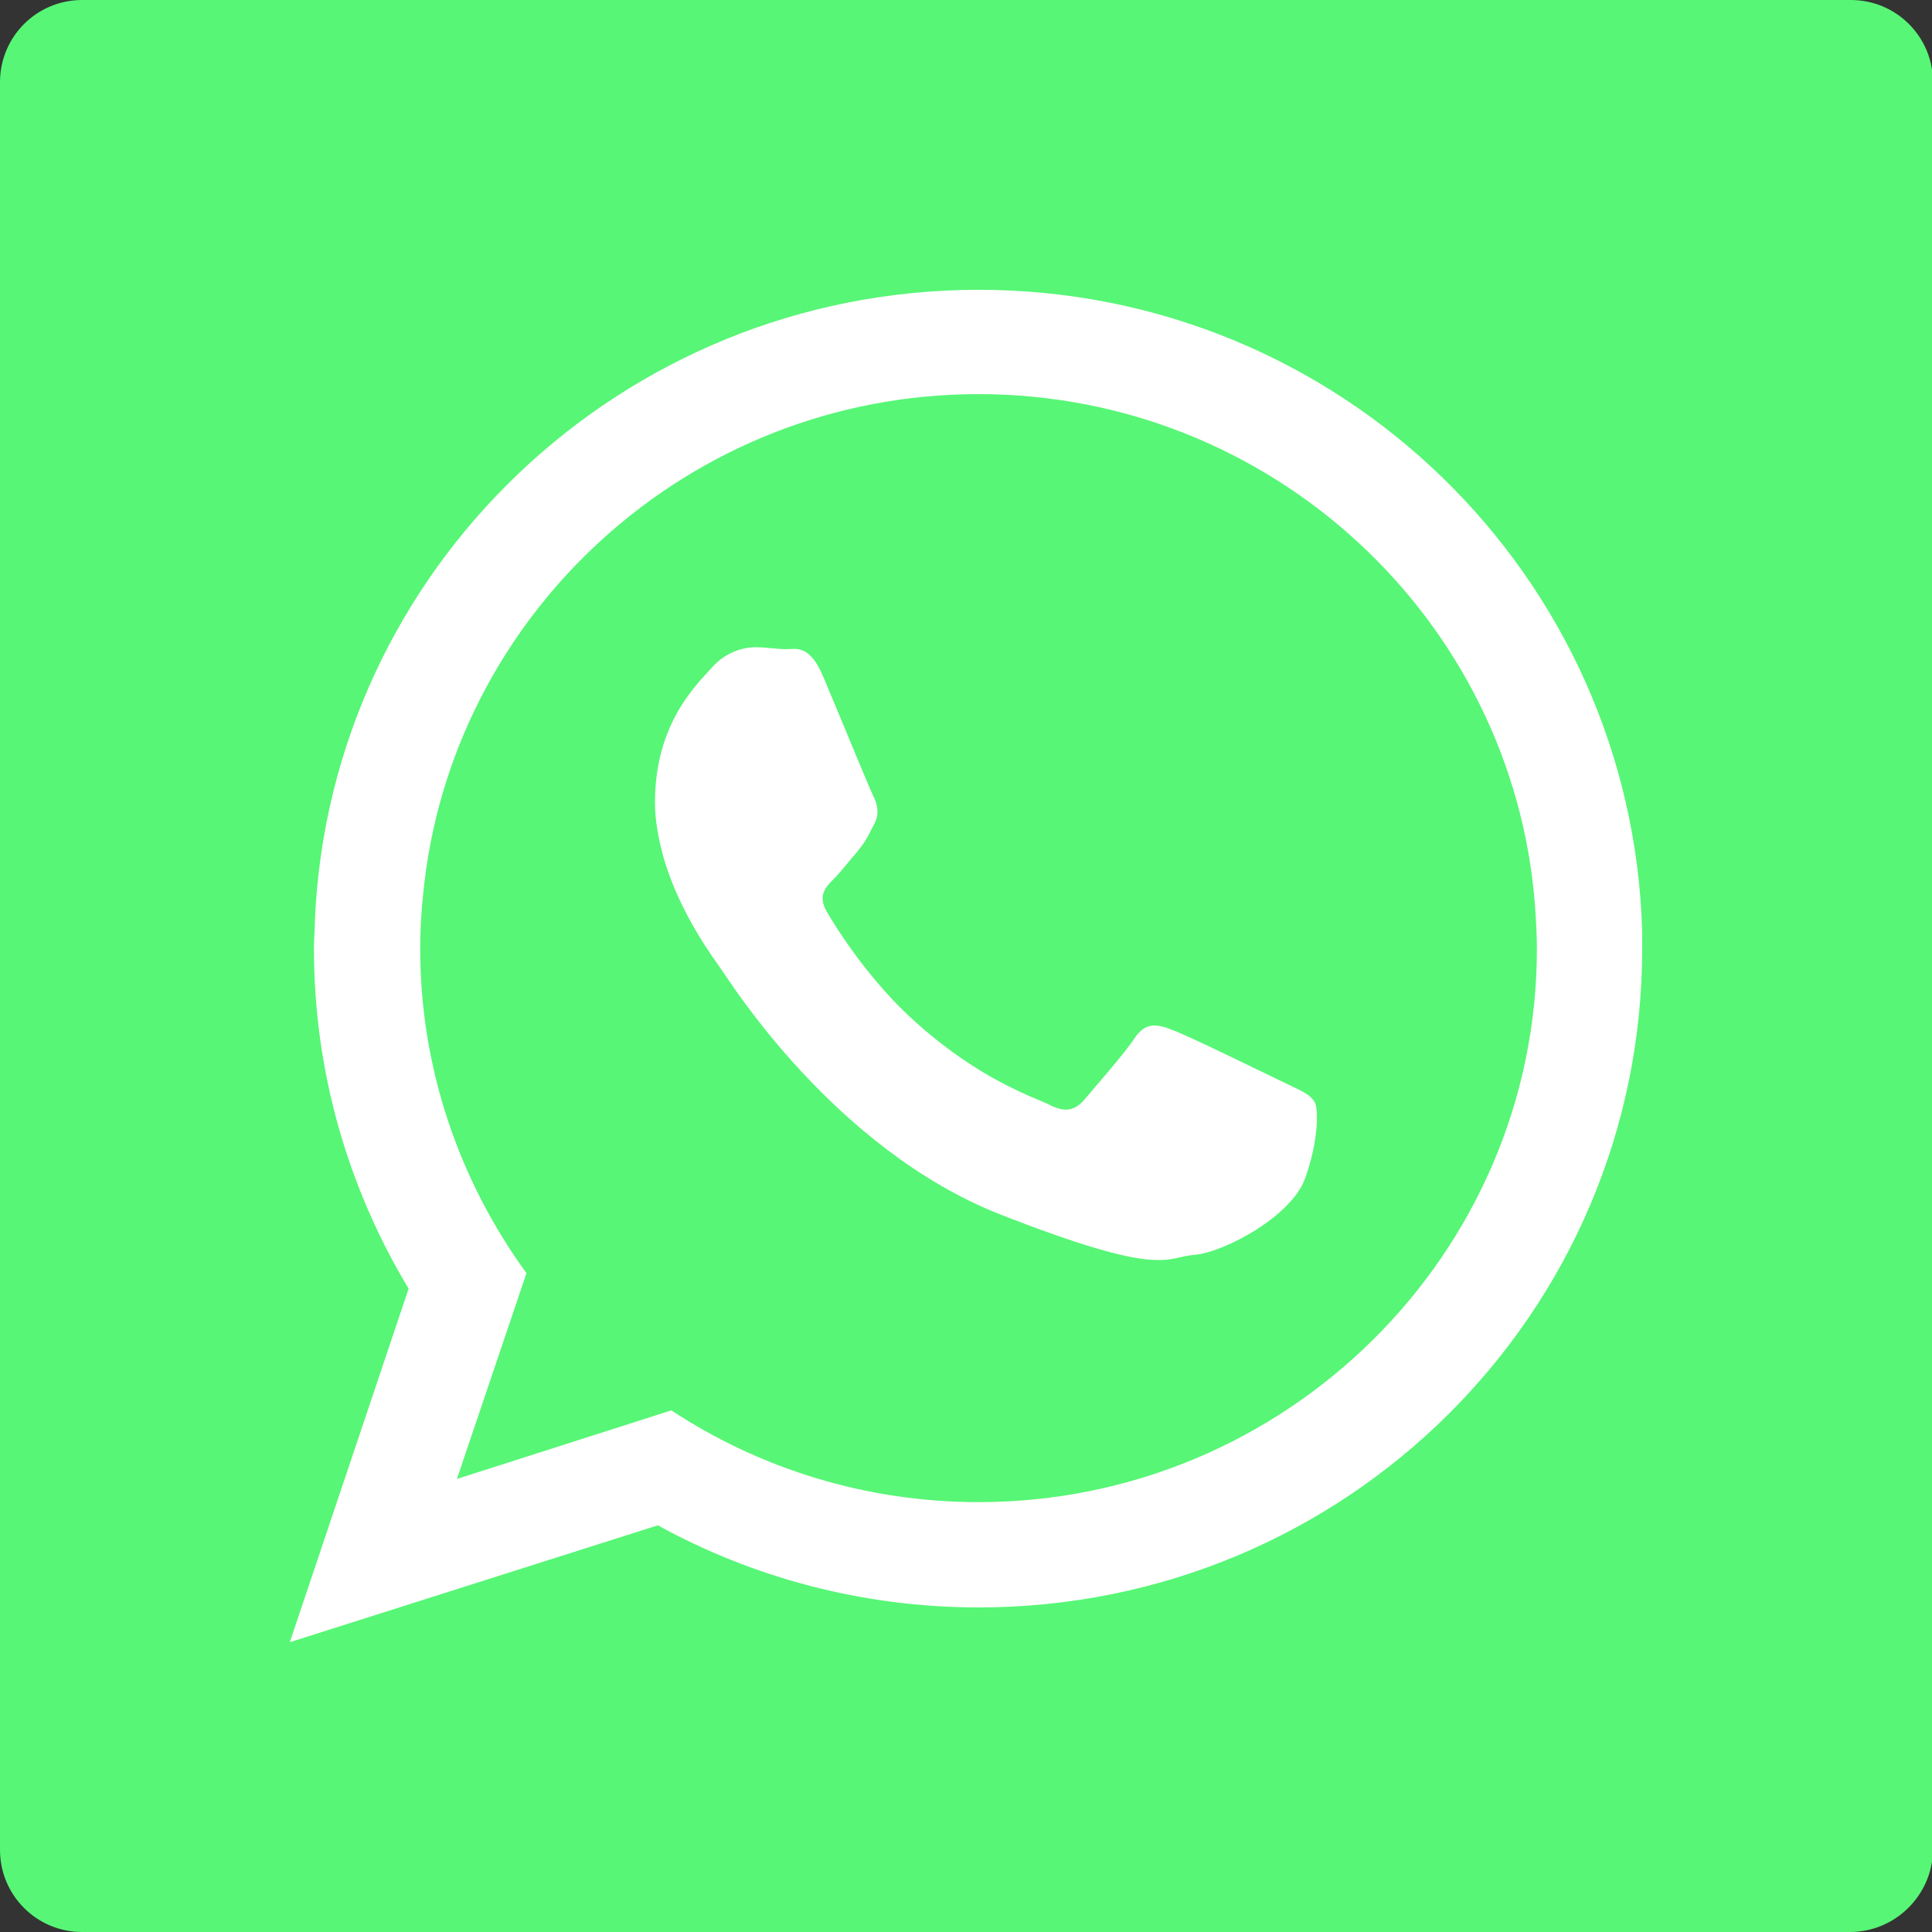 <svg xmlns="http://www.w3.org/2000/svg" xmlns:xlink="http://www.w3.org/1999/xlink" id="Livello_1" x="0px" y="0px" viewBox="0 0 200 200" style="enable-background:new 0 0 200 200;" xml:space="preserve"><rect x="0" y="0" width="200" height="200" fill="#333333" stroke="none"/><style type="text/css">	.st0{fill:#57F676;}	.st1{fill-rule:evenodd;clip-rule:evenodd;fill:#FFFFFF;}</style><g id="XMLID_1595_">	<path id="XMLID_1601_" class="st0" d="M191.5,200H8.5c-4.7,0-8.5-3.8-8.5-8.5V8.5C0,3.8,3.8,0,8.5,0h183.1c4.7,0,8.5,3.8,8.5,8.5   v183.1C200,196.2,196.2,200,191.5,200z"></path>	<g id="XMLID_1596_">		<path id="XMLID_1598_" class="st1" d="M170,96.5C169,59.6,138.7,30,101.3,30c-36.9,0-67.1,28.9-68.7,65.2c0,1-0.1,2-0.1,3    c0,12.9,3.6,24.9,9.8,35.2L30,170l38.1-12.1c9.8,5.4,21.2,8.5,33.2,8.5c38,0,68.7-30.5,68.7-68.2C170,97.6,170,97,170,96.5z     M101.3,155.5c-11.7,0-22.7-3.5-31.8-9.5l-22.2,7.1l7.2-21.3c-6.9-9.5-11-21.1-11-33.6c0-1.9,0.1-3.7,0.3-5.6    c2.8-29,27.5-51.8,57.5-51.8c30.3,0,55.3,23.3,57.6,52.9c0.1,1.5,0.2,3,0.2,4.5C159.1,129.8,133.1,155.5,101.3,155.5z"></path>		<path id="XMLID_1597_" class="st1" d="M132.8,112c-1.7-0.8-10-4.9-11.5-5.4c-1.5-0.6-2.7-0.8-3.8,0.8c-1.1,1.7-4.4,5.4-5.3,6.5    c-1,1.1-2,1.3-3.7,0.4c-1.7-0.8-7.1-2.6-13.5-8.3c-5-4.4-8.4-9.9-9.4-11.6c-1-1.7-0.1-2.6,0.7-3.4c0.8-0.8,1.7-2,2.5-2.9    c0.2-0.3,0.4-0.5,0.6-0.8c0.4-0.6,0.7-1.2,1.1-2c0.6-1.1,0.3-2.1-0.1-2.9c-0.4-0.8-3.8-9.1-5.2-12.4c-1.4-3.3-2.8-2.8-3.8-2.8    c-1,0-2.1-0.2-3.2-0.2c-1.1,0-3,0.4-4.5,2.1c-1.5,1.7-5.9,5.7-5.9,14c0,1.9,0.4,3.9,0.9,5.7c1.7,5.9,5.4,10.7,6,11.6    c0.8,1.1,11.6,18.5,28.8,25.3c17.1,6.7,17.1,4.4,20.2,4.2c3.1-0.3,10-4,11.4-7.9c1.4-3.9,1.4-7.2,1-7.9    C135.6,113.2,134.4,112.8,132.8,112z"></path>	</g></g></svg>